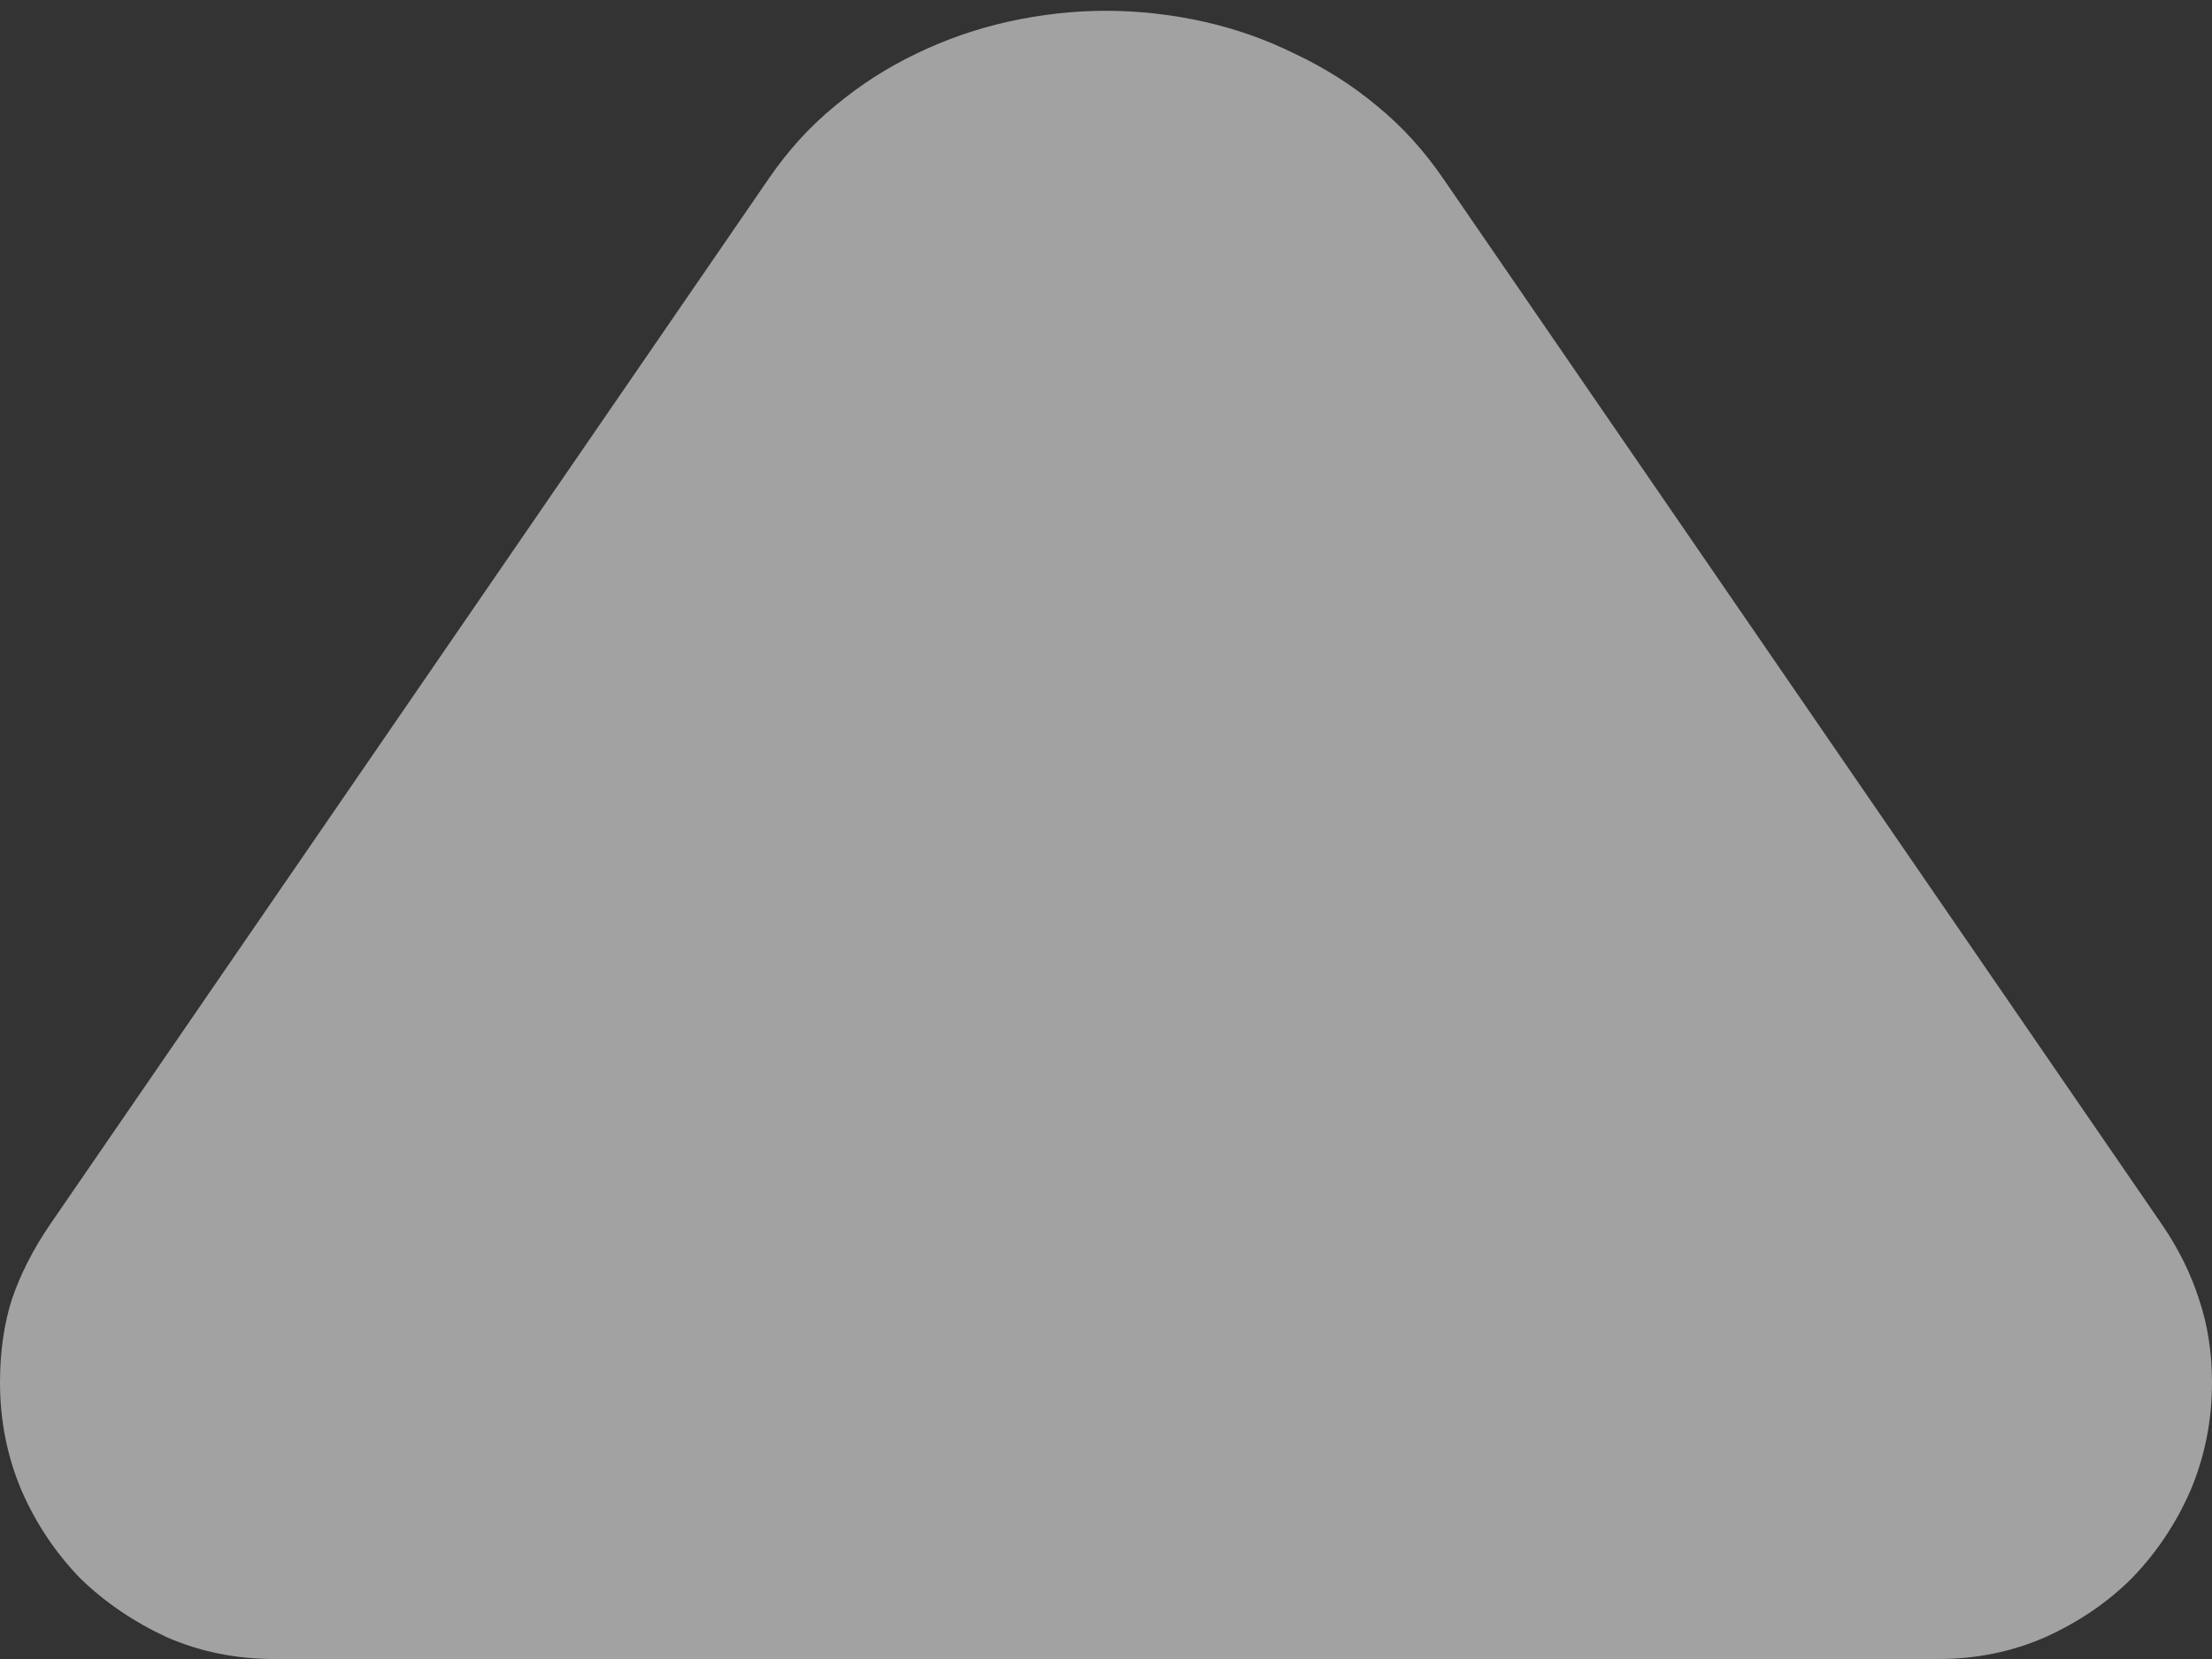 <svg width="8" height="6" viewBox="0 0 8 6" fill="none" xmlns="http://www.w3.org/2000/svg">
<rect x="0" y="0" width="8" height="6" fill="#333333" stroke="none"/>
<path d="M0.992 6C0.854 6 0.725 5.974 0.605 5.922C0.486 5.867 0.38 5.796 0.289 5.707C0.201 5.616 0.13 5.51 0.078 5.391C0.026 5.268 0 5.138 0 5C0 4.891 0.014 4.79 0.043 4.699C0.074 4.608 0.12 4.518 0.18 4.43L2.781 0.645C2.849 0.546 2.928 0.458 3.02 0.383C3.111 0.307 3.208 0.245 3.312 0.195C3.419 0.143 3.531 0.104 3.648 0.078C3.766 0.052 3.883 0.039 4 0.039C4.117 0.039 4.234 0.052 4.352 0.078C4.469 0.104 4.579 0.143 4.684 0.195C4.79 0.245 4.889 0.307 4.98 0.383C5.072 0.458 5.151 0.546 5.219 0.645L7.82 4.43C7.88 4.518 7.924 4.608 7.953 4.699C7.984 4.79 8 4.891 8 5C8 5.138 7.974 5.268 7.922 5.391C7.87 5.51 7.799 5.616 7.711 5.707C7.622 5.796 7.517 5.867 7.395 5.922C7.275 5.974 7.147 6 7.012 6H0.992Z" fill="white" fill-opacity="0.544" />
</svg>

